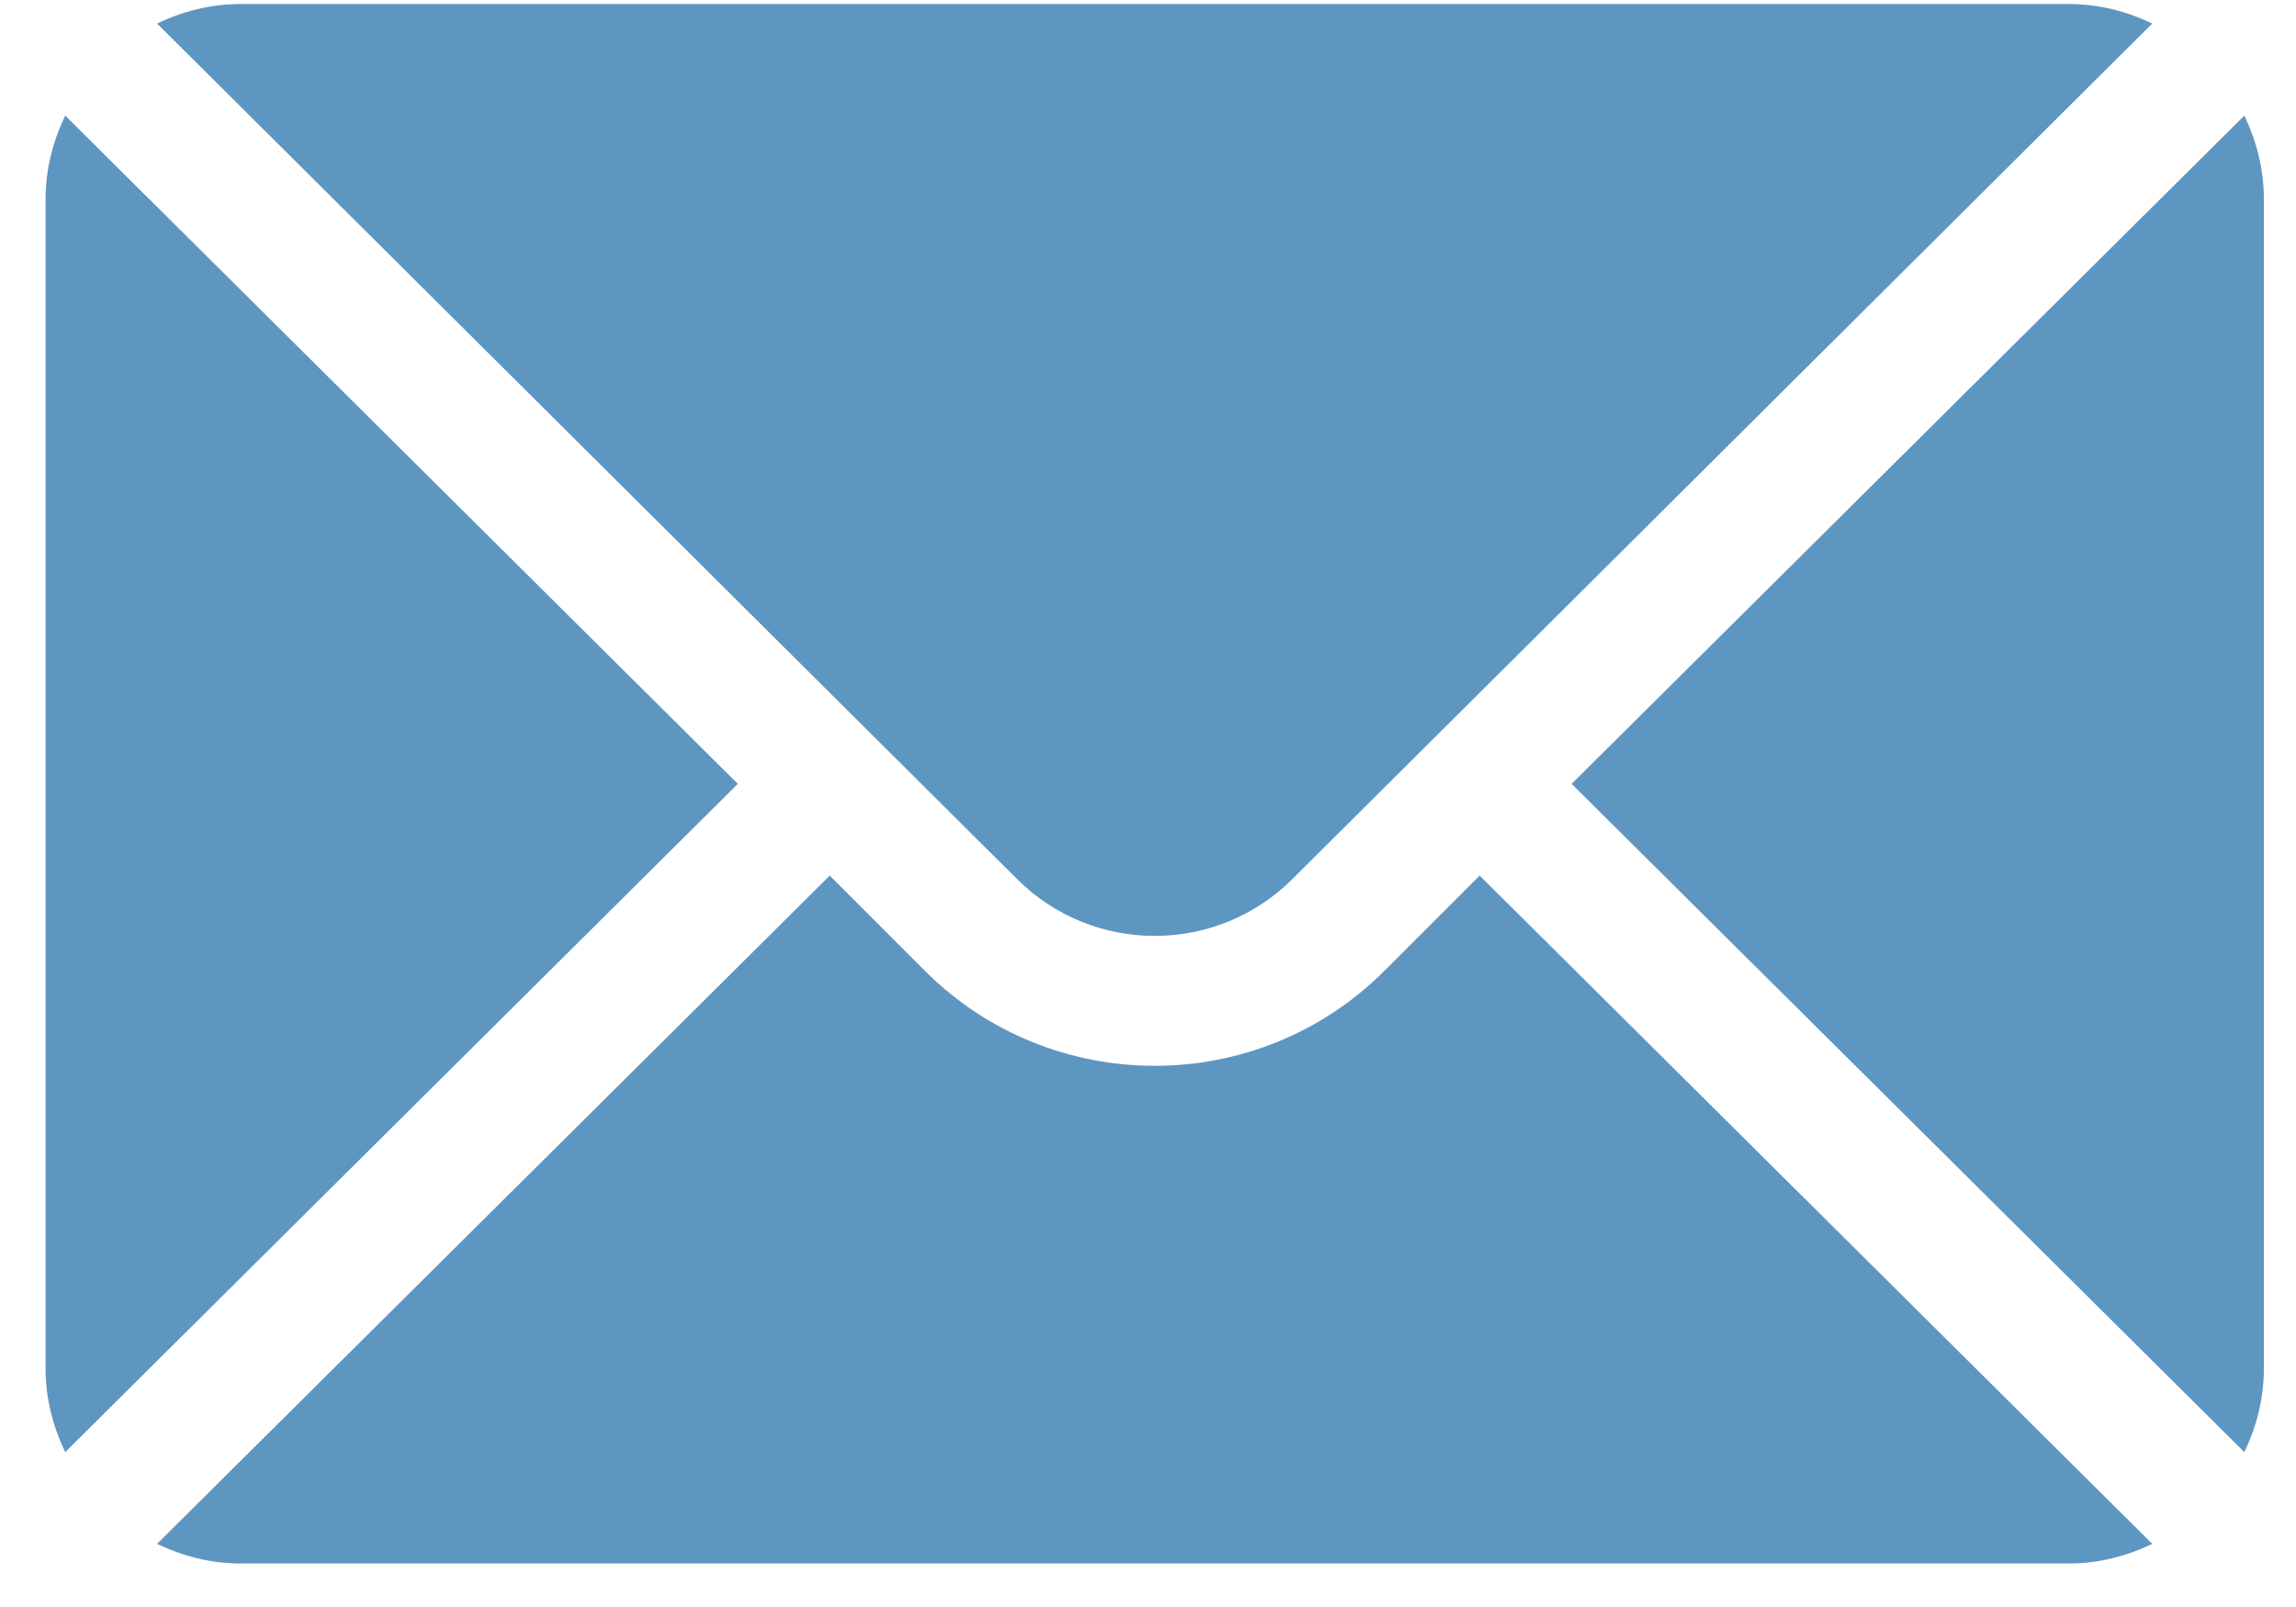 <svg width="20" height="14" viewBox="0 0 20 14" fill="none" xmlns="http://www.w3.org/2000/svg">
<path d="M19.55 1.007L13.69 6.829L19.55 12.651C19.656 12.43 19.72 12.185 19.72 11.923V1.734C19.72 1.473 19.656 1.228 19.55 1.007Z" fill="#5E96C2"/>
<path d="M18.021 0.035H2.096C1.834 0.035 1.59 0.099 1.368 0.205L8.858 7.657C9.52 8.319 10.597 8.319 11.259 7.657L18.748 0.205C18.527 0.099 18.282 0.035 18.021 0.035Z" fill="#5E96C2"/>
<path d="M0.568 1.007C0.462 1.228 0.397 1.473 0.397 1.734V11.923C0.397 12.185 0.462 12.43 0.568 12.651L6.427 6.829L0.568 1.007Z" fill="#5E96C2"/>
<path d="M12.889 7.628L12.059 8.458C10.956 9.561 9.161 9.561 8.057 8.458L7.228 7.628L1.368 13.45C1.59 13.556 1.834 13.621 2.096 13.621H18.021C18.282 13.621 18.527 13.556 18.748 13.45L12.889 7.628Z" fill="#5E96C2"/>
</svg>
